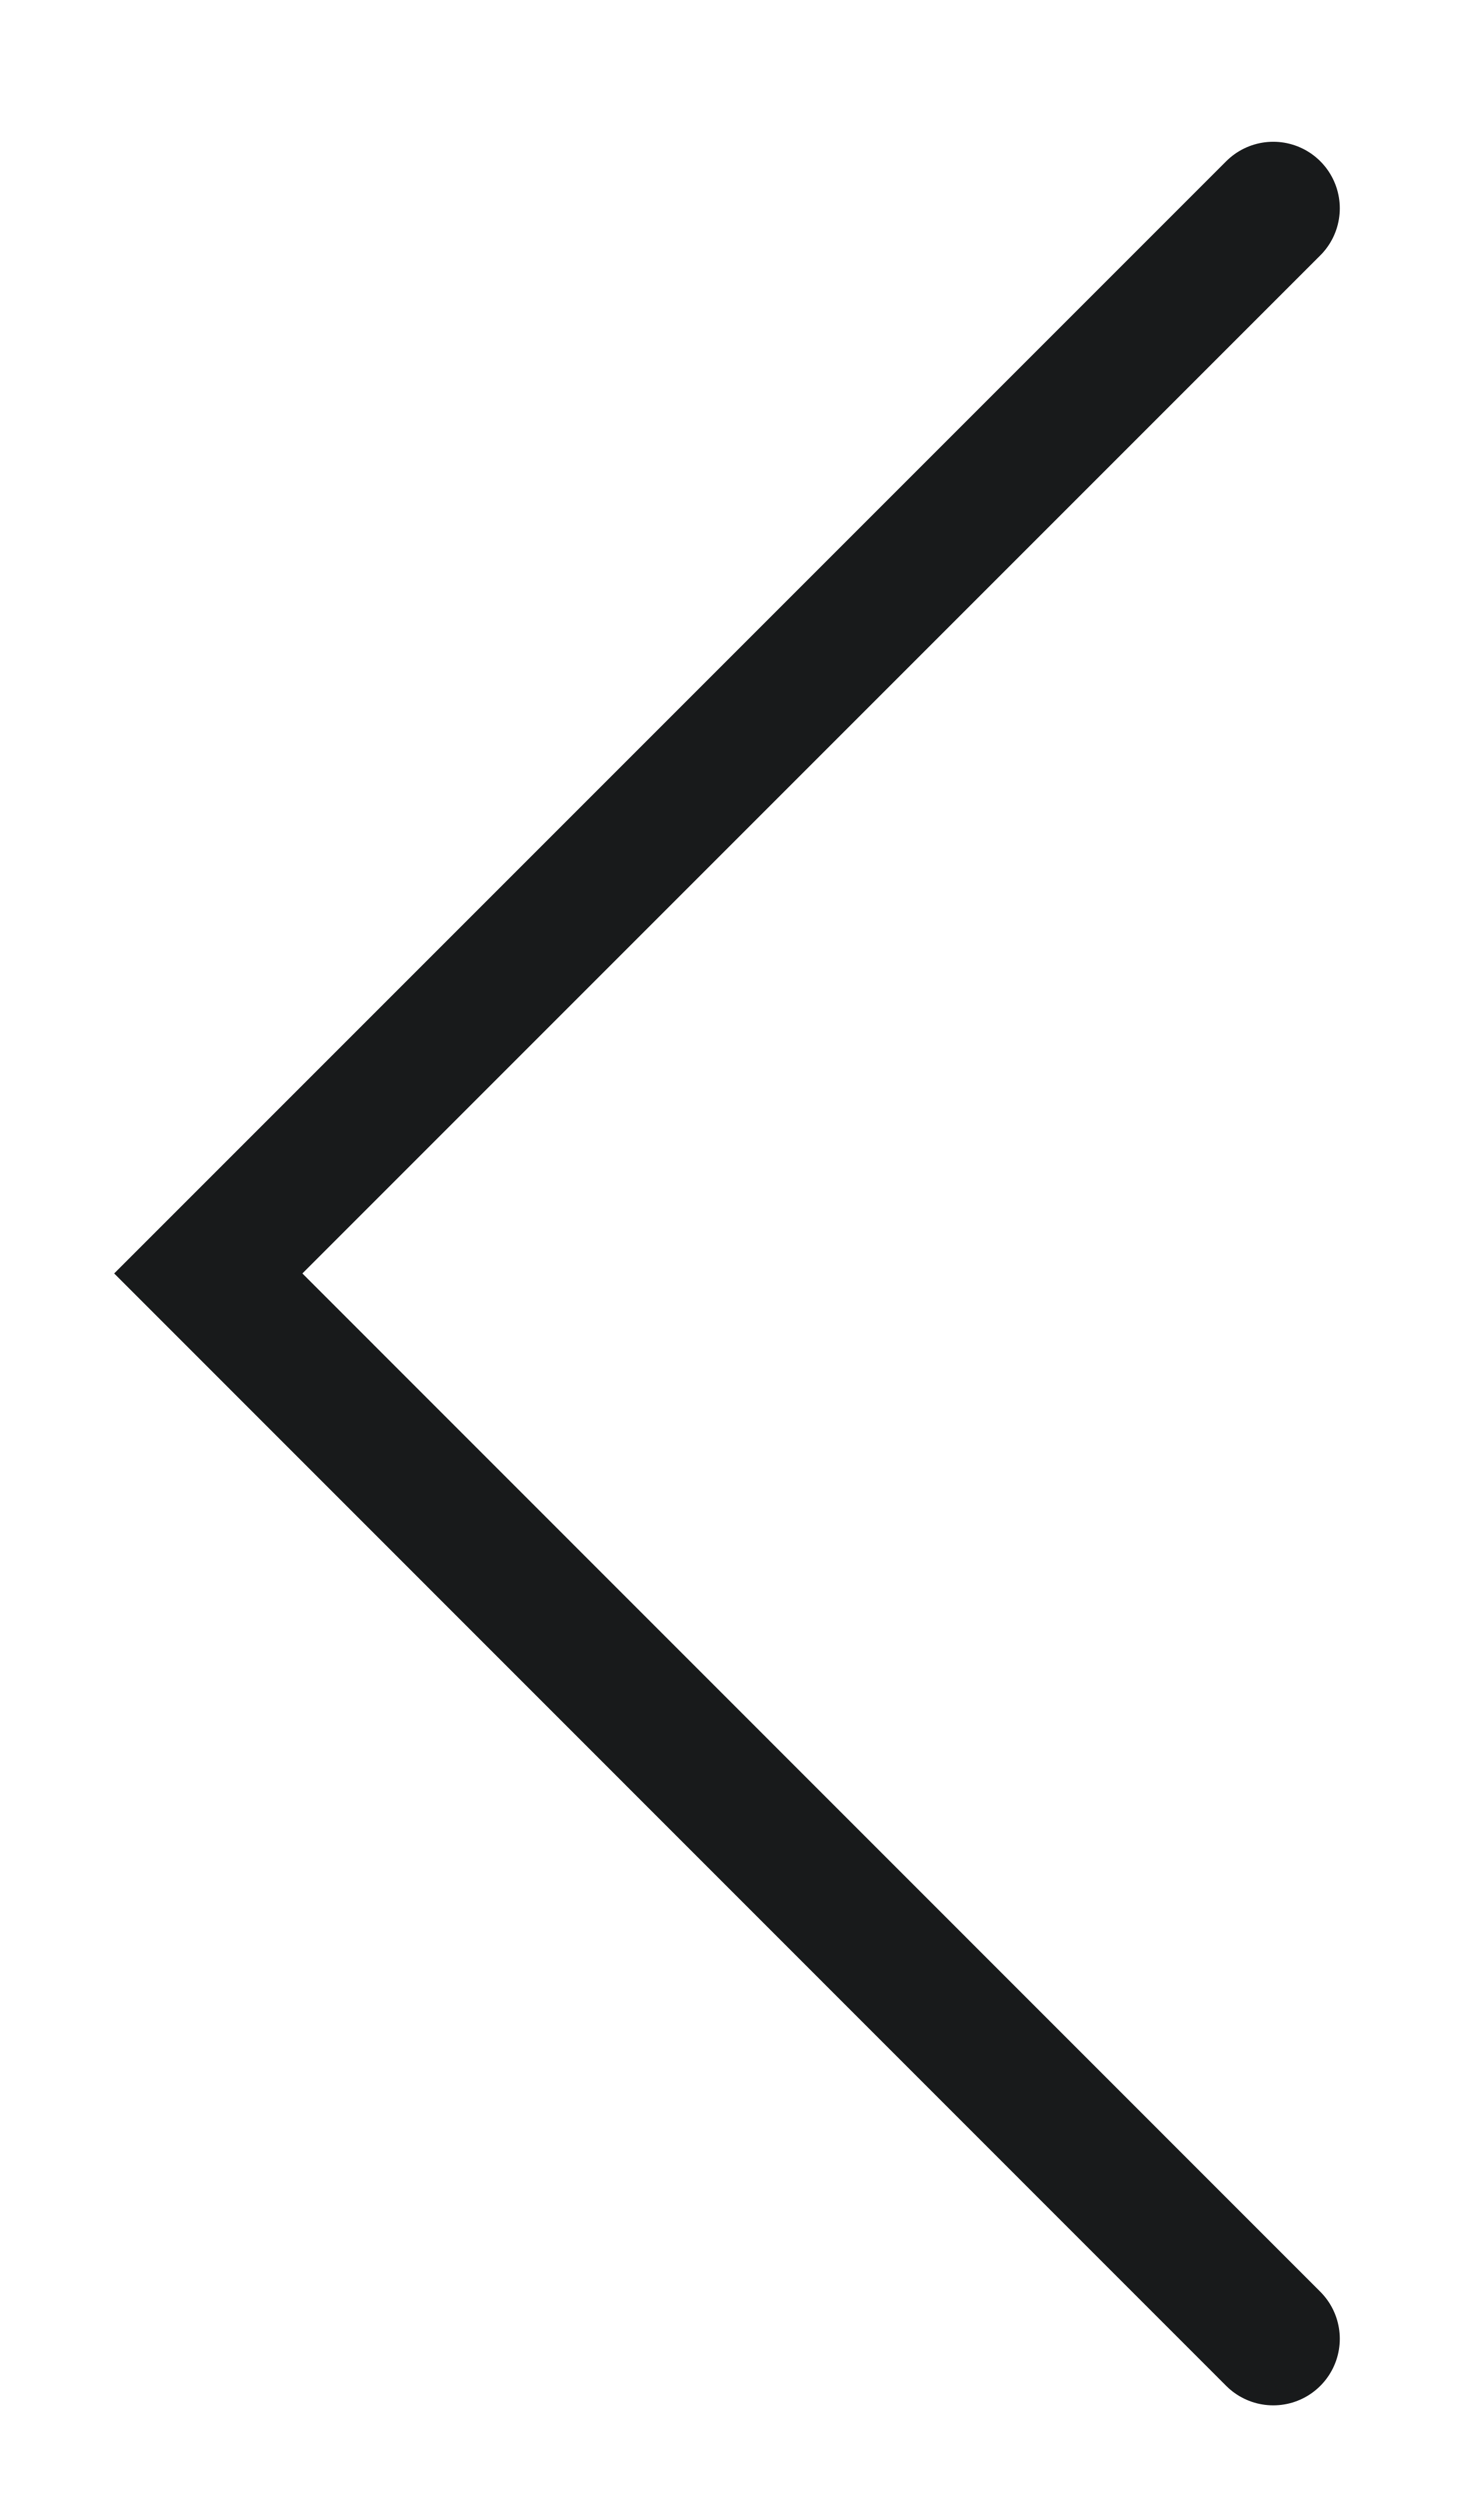 <?xml version="1.0" encoding="utf-8"?>
<svg xmlns="http://www.w3.org/2000/svg" fill="none" height="100%" overflow="visible" preserveAspectRatio="none" style="display: block;" viewBox="0 0 7 12" width="100%">
<path d="M6.113 1L1 6.113L6.113 11.227" id="Vector 3" stroke="#181A1B" stroke-linecap="round" stroke-width="0.639"/>
</svg>